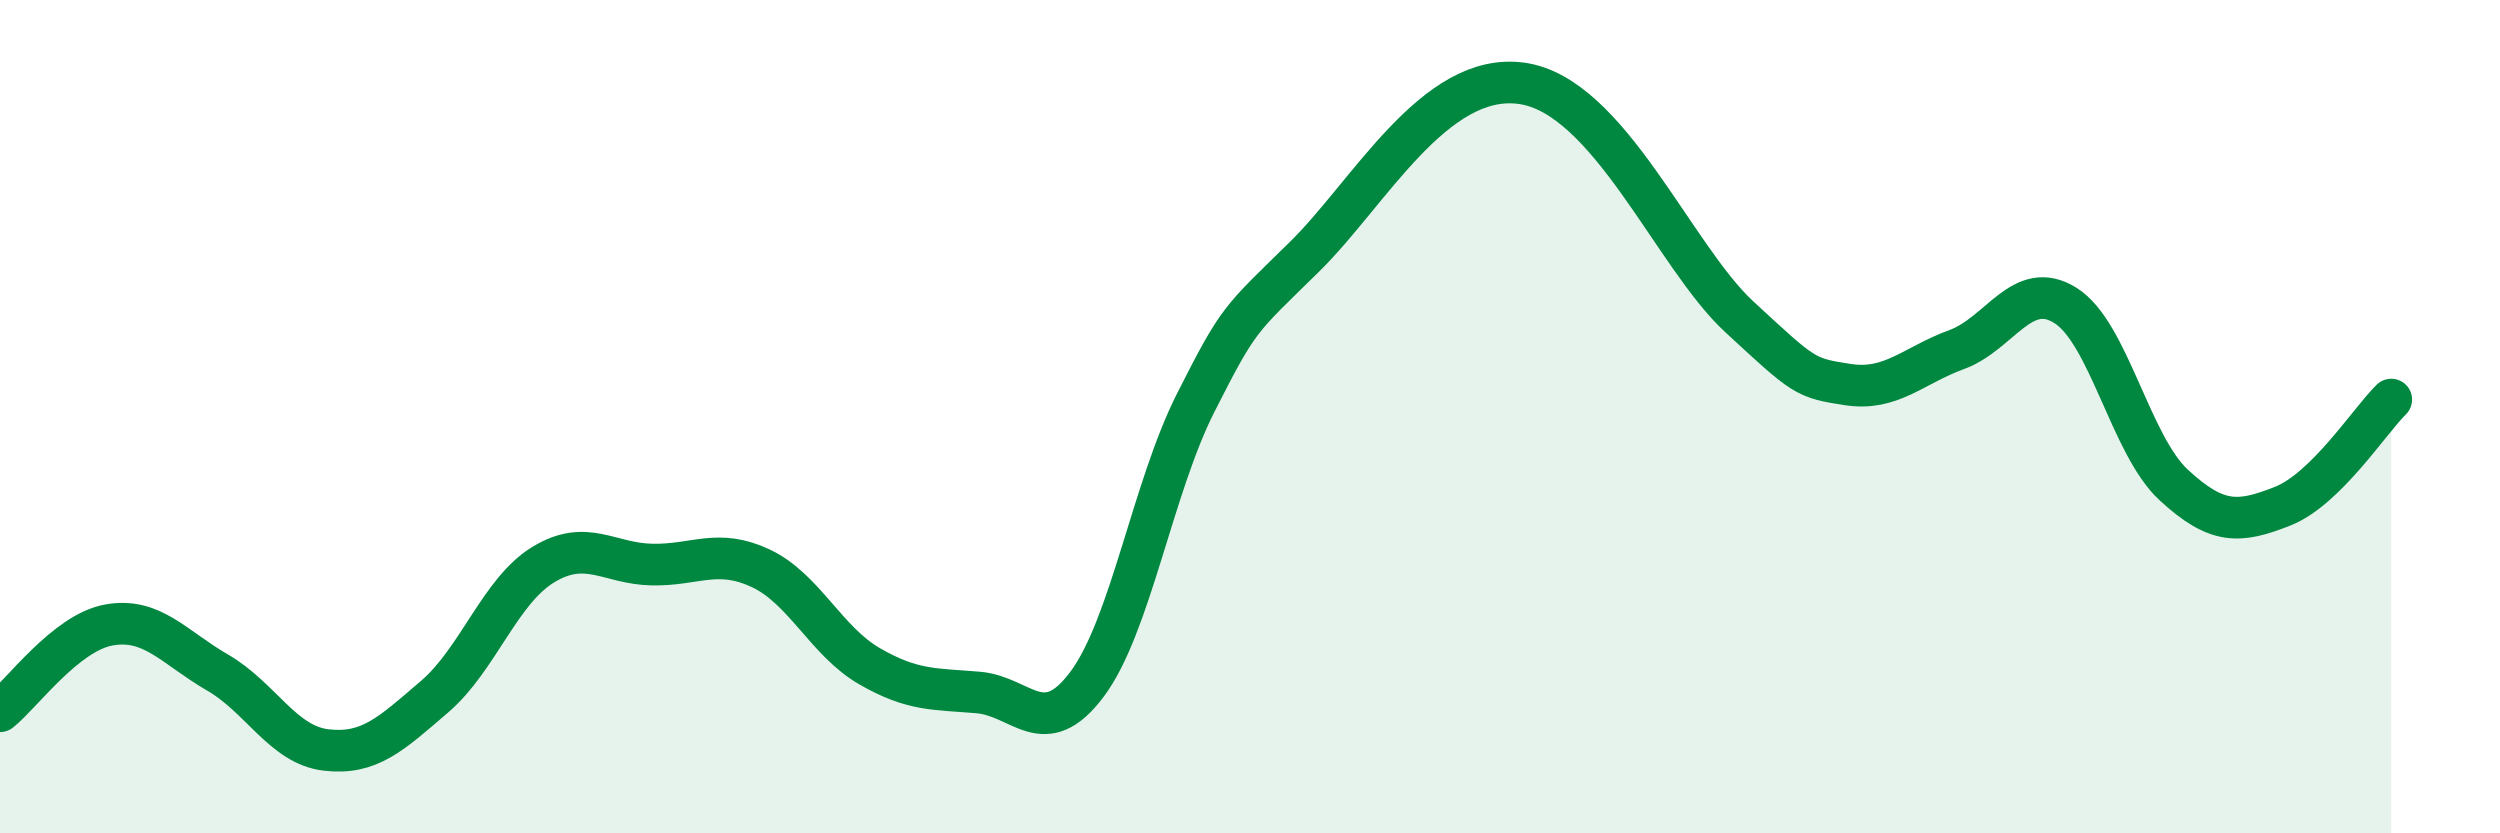 
    <svg width="60" height="20" viewBox="0 0 60 20" xmlns="http://www.w3.org/2000/svg">
      <path
        d="M 0,17.07 C 0.52,16.66 1.57,15.19 2.61,15 C 3.65,14.81 4.18,15.54 5.22,16.14 C 6.26,16.74 6.79,17.88 7.83,18 C 8.87,18.12 9.39,17.61 10.43,16.72 C 11.47,15.83 12,14.18 13.04,13.55 C 14.08,12.92 14.61,13.53 15.65,13.55 C 16.69,13.57 17.22,13.15 18.26,13.64 C 19.3,14.13 19.83,15.39 20.87,15.99 C 21.91,16.59 22.44,16.53 23.48,16.62 C 24.52,16.71 25.05,17.81 26.09,16.42 C 27.13,15.03 27.66,11.71 28.7,9.66 C 29.74,7.61 29.74,7.7 31.3,6.17 C 32.86,4.64 34.43,1.71 36.52,2 C 38.61,2.29 40.17,6.15 41.74,7.6 C 43.31,9.05 43.31,9.07 44.35,9.23 C 45.39,9.39 45.92,8.77 46.96,8.39 C 48,8.01 48.53,6.68 49.57,7.33 C 50.61,7.98 51.13,10.68 52.17,11.64 C 53.21,12.6 53.74,12.56 54.78,12.15 C 55.82,11.74 56.87,10.1 57.39,9.59L57.39 20L0 20Z"
        fill="#008740"
        opacity="0.1"
        stroke-linecap="round"
        stroke-linejoin="round"
      />
      <path
        d="M 0,17.07 C 0.52,16.66 1.57,15.19 2.61,15 C 3.65,14.81 4.18,15.54 5.22,16.14 C 6.26,16.74 6.79,17.88 7.83,18 C 8.87,18.12 9.39,17.61 10.43,16.72 C 11.47,15.83 12,14.18 13.04,13.55 C 14.08,12.92 14.61,13.53 15.65,13.55 C 16.69,13.57 17.22,13.15 18.26,13.64 C 19.3,14.13 19.83,15.39 20.87,15.99 C 21.91,16.59 22.44,16.53 23.48,16.62 C 24.52,16.71 25.05,17.81 26.09,16.42 C 27.13,15.03 27.66,11.71 28.7,9.66 C 29.74,7.61 29.74,7.7 31.3,6.17 C 32.86,4.64 34.43,1.71 36.52,2 C 38.61,2.29 40.17,6.15 41.74,7.6 C 43.31,9.05 43.31,9.07 44.35,9.23 C 45.39,9.39 45.92,8.77 46.96,8.39 C 48,8.01 48.53,6.68 49.57,7.33 C 50.61,7.98 51.13,10.68 52.17,11.64 C 53.21,12.6 53.74,12.56 54.78,12.15 C 55.82,11.74 56.87,10.1 57.39,9.59"
        stroke="#008740"
        stroke-width="1"
        fill="none"
        stroke-linecap="round"
        stroke-linejoin="round"
      />
    </svg>
  